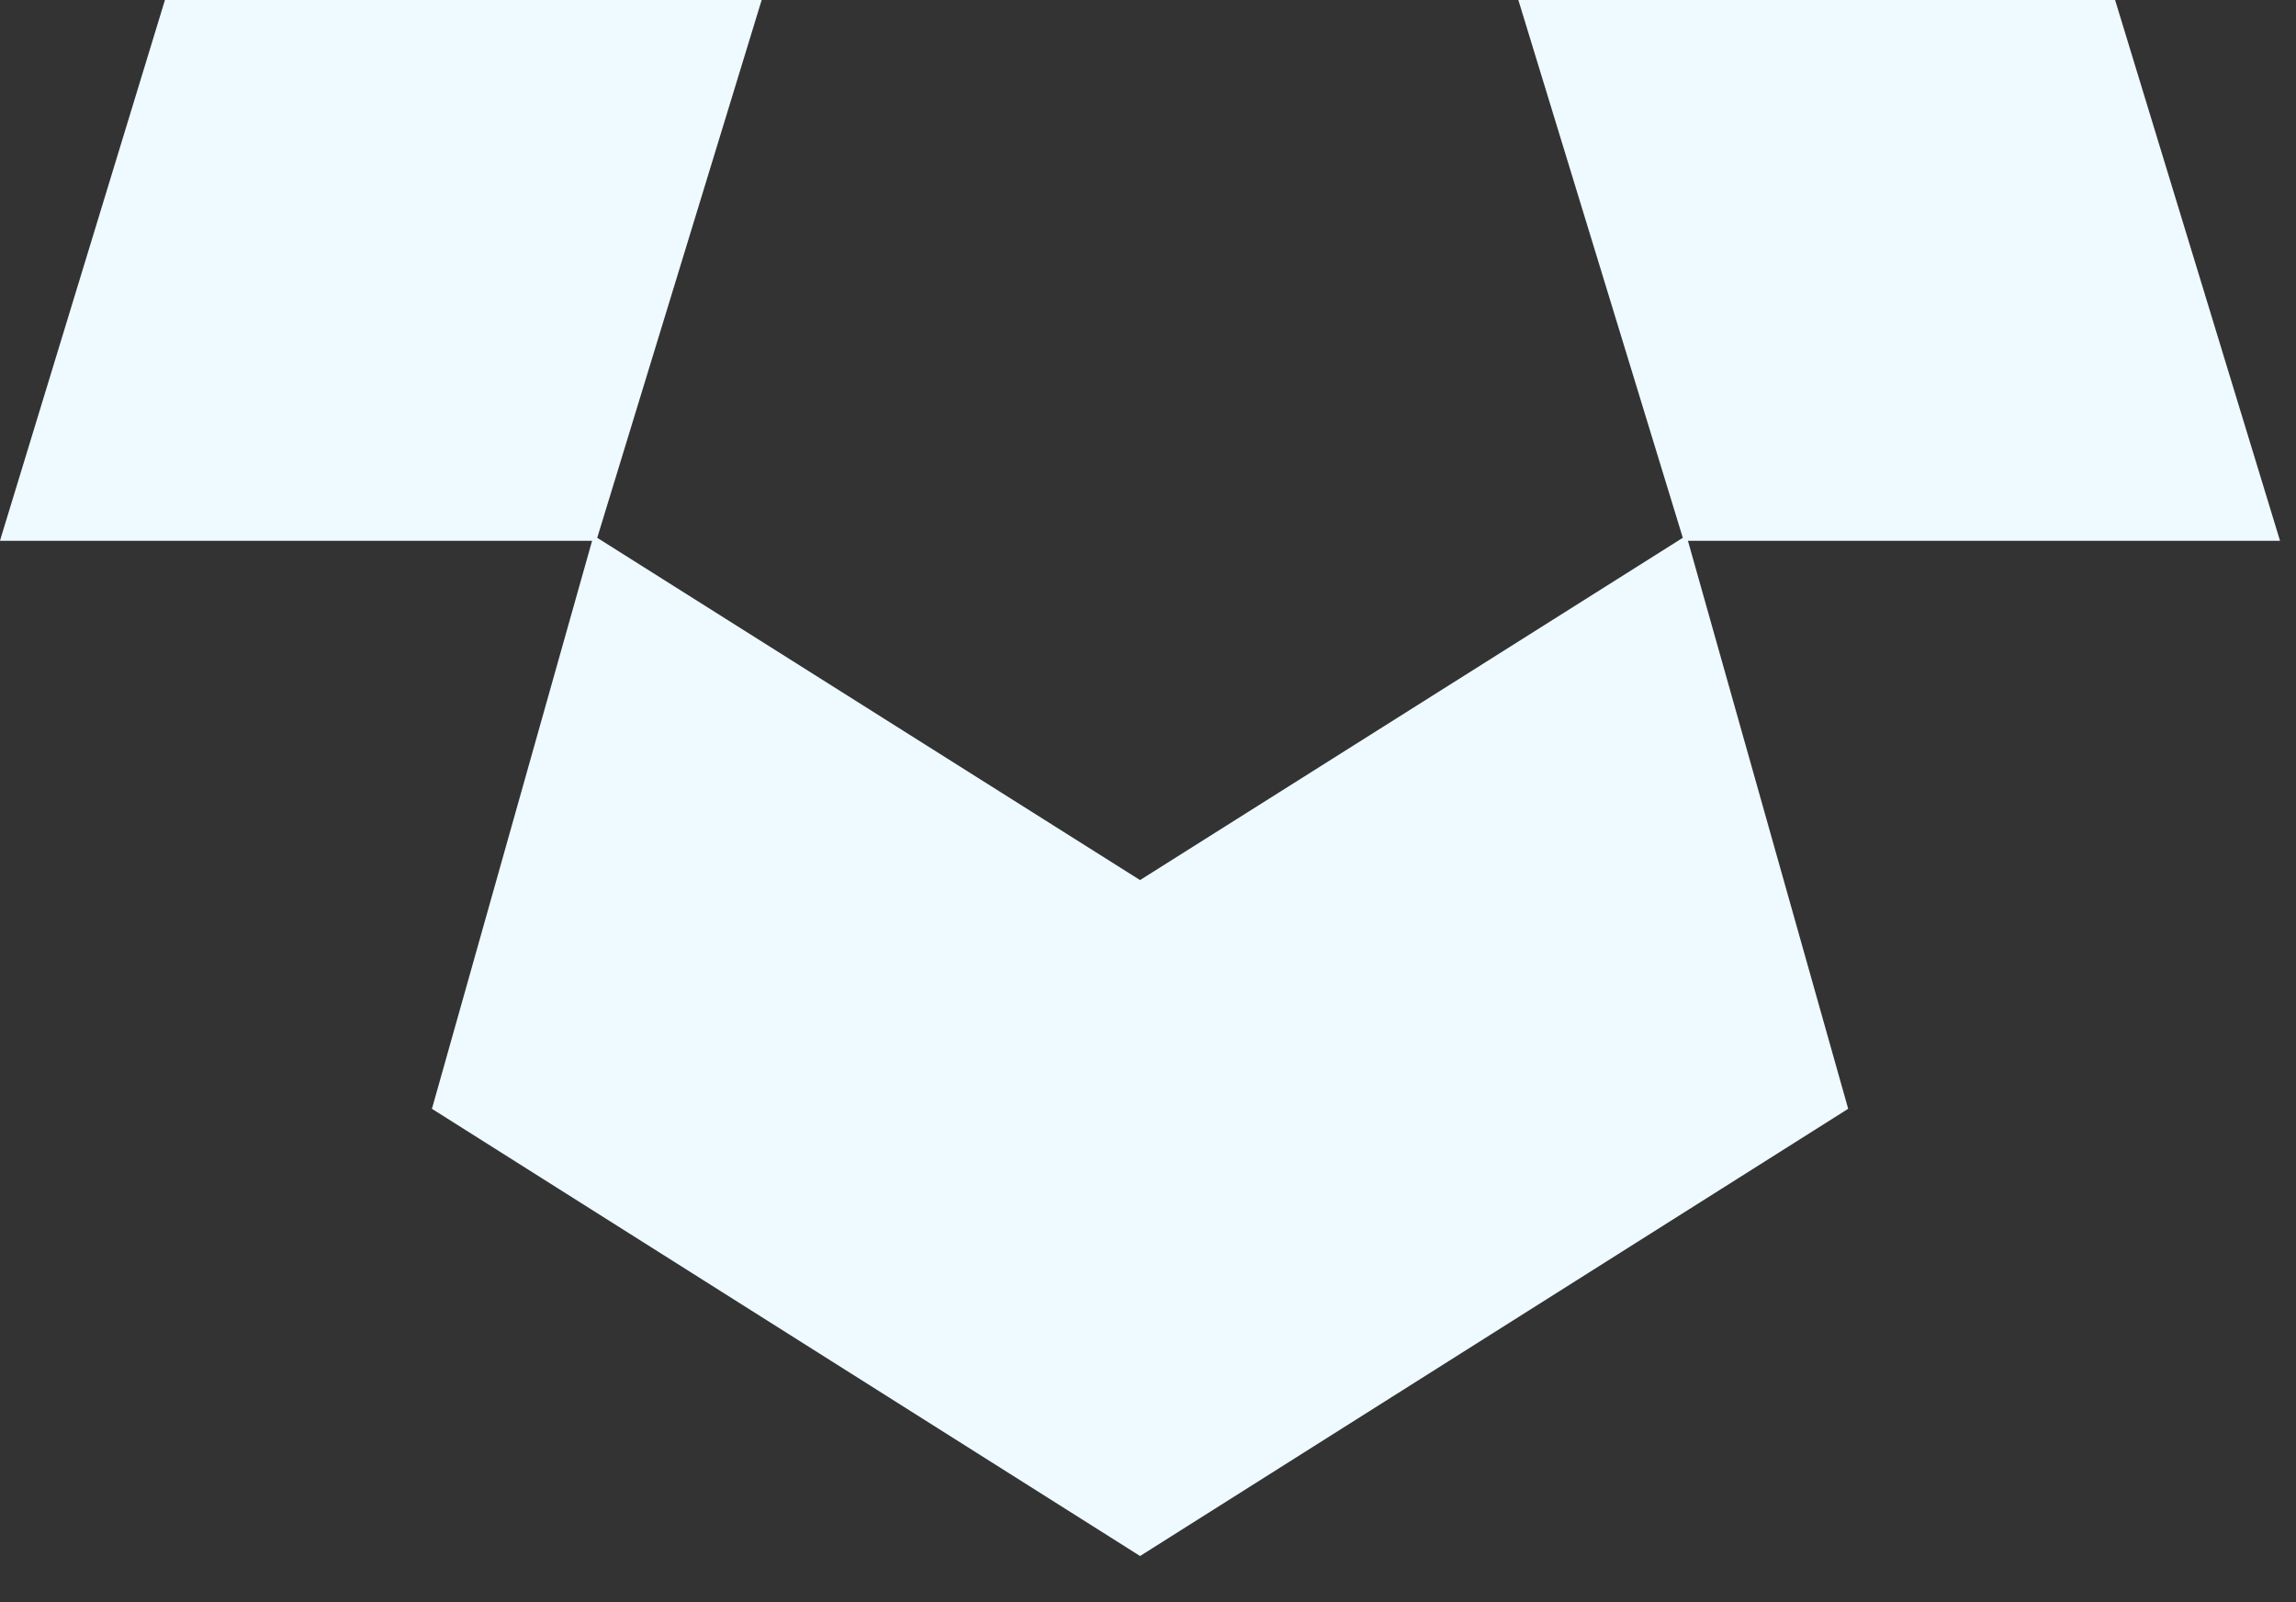 <svg width="43" height="30" viewBox="0 0 43 30" fill="none" xmlns="http://www.w3.org/2000/svg">
<rect x="0" y="0" width="43" height="30" fill="#333333" stroke="none"/>
<path d="M42.701 10.126L39.612 0H28.436L31.516 10.07L21.351 16.479L11.185 10.07L14.25 0.048L14.265 0H3.089L0.016 10.07L0 10.126H11.089L8.096 20.738L8.088 20.761L21.327 29.12L21.351 29.136L34.589 20.777L34.613 20.761L31.612 10.126H42.701Z" fill="#EEFAFF"/>
</svg>
